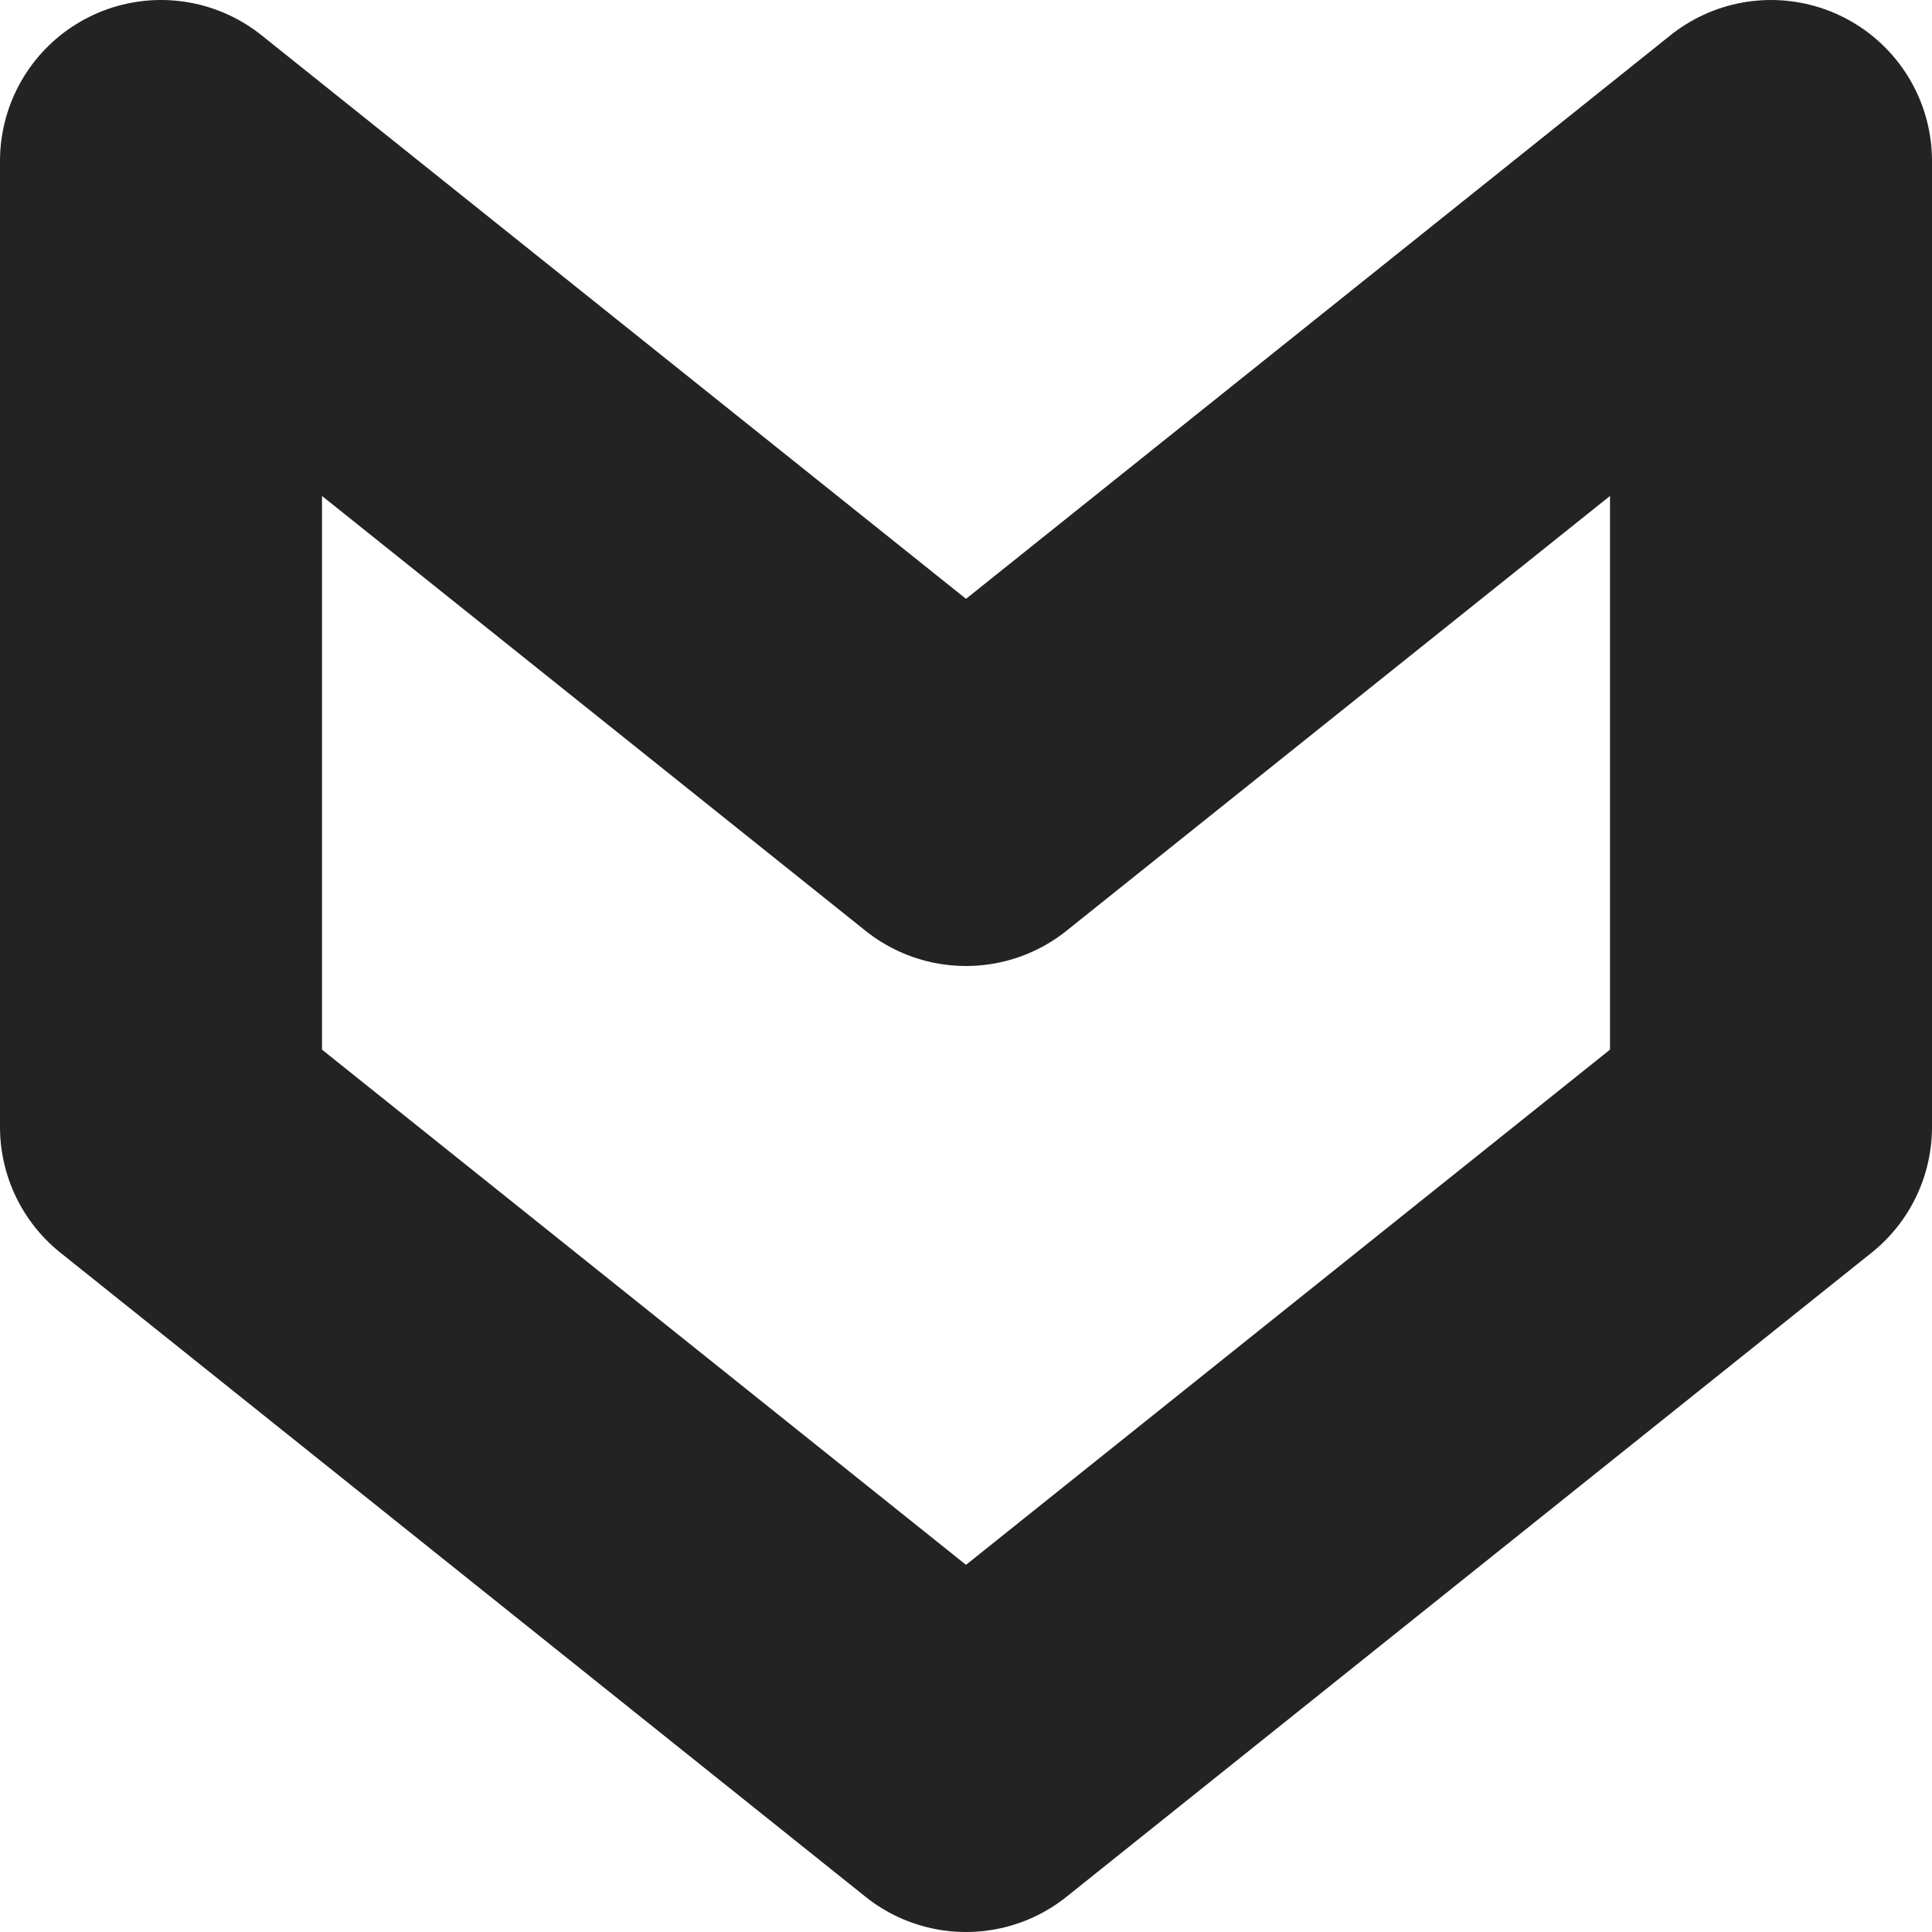 <svg width="12" height="12" viewBox="0 0 12 12" fill="none" xmlns="http://www.w3.org/2000/svg">
<path d="M11 7V1L6 5L1 1V7L6 11L11 7Z" stroke="#232323" stroke-width="2" stroke-linecap="round" stroke-linejoin="round"/>
</svg>
